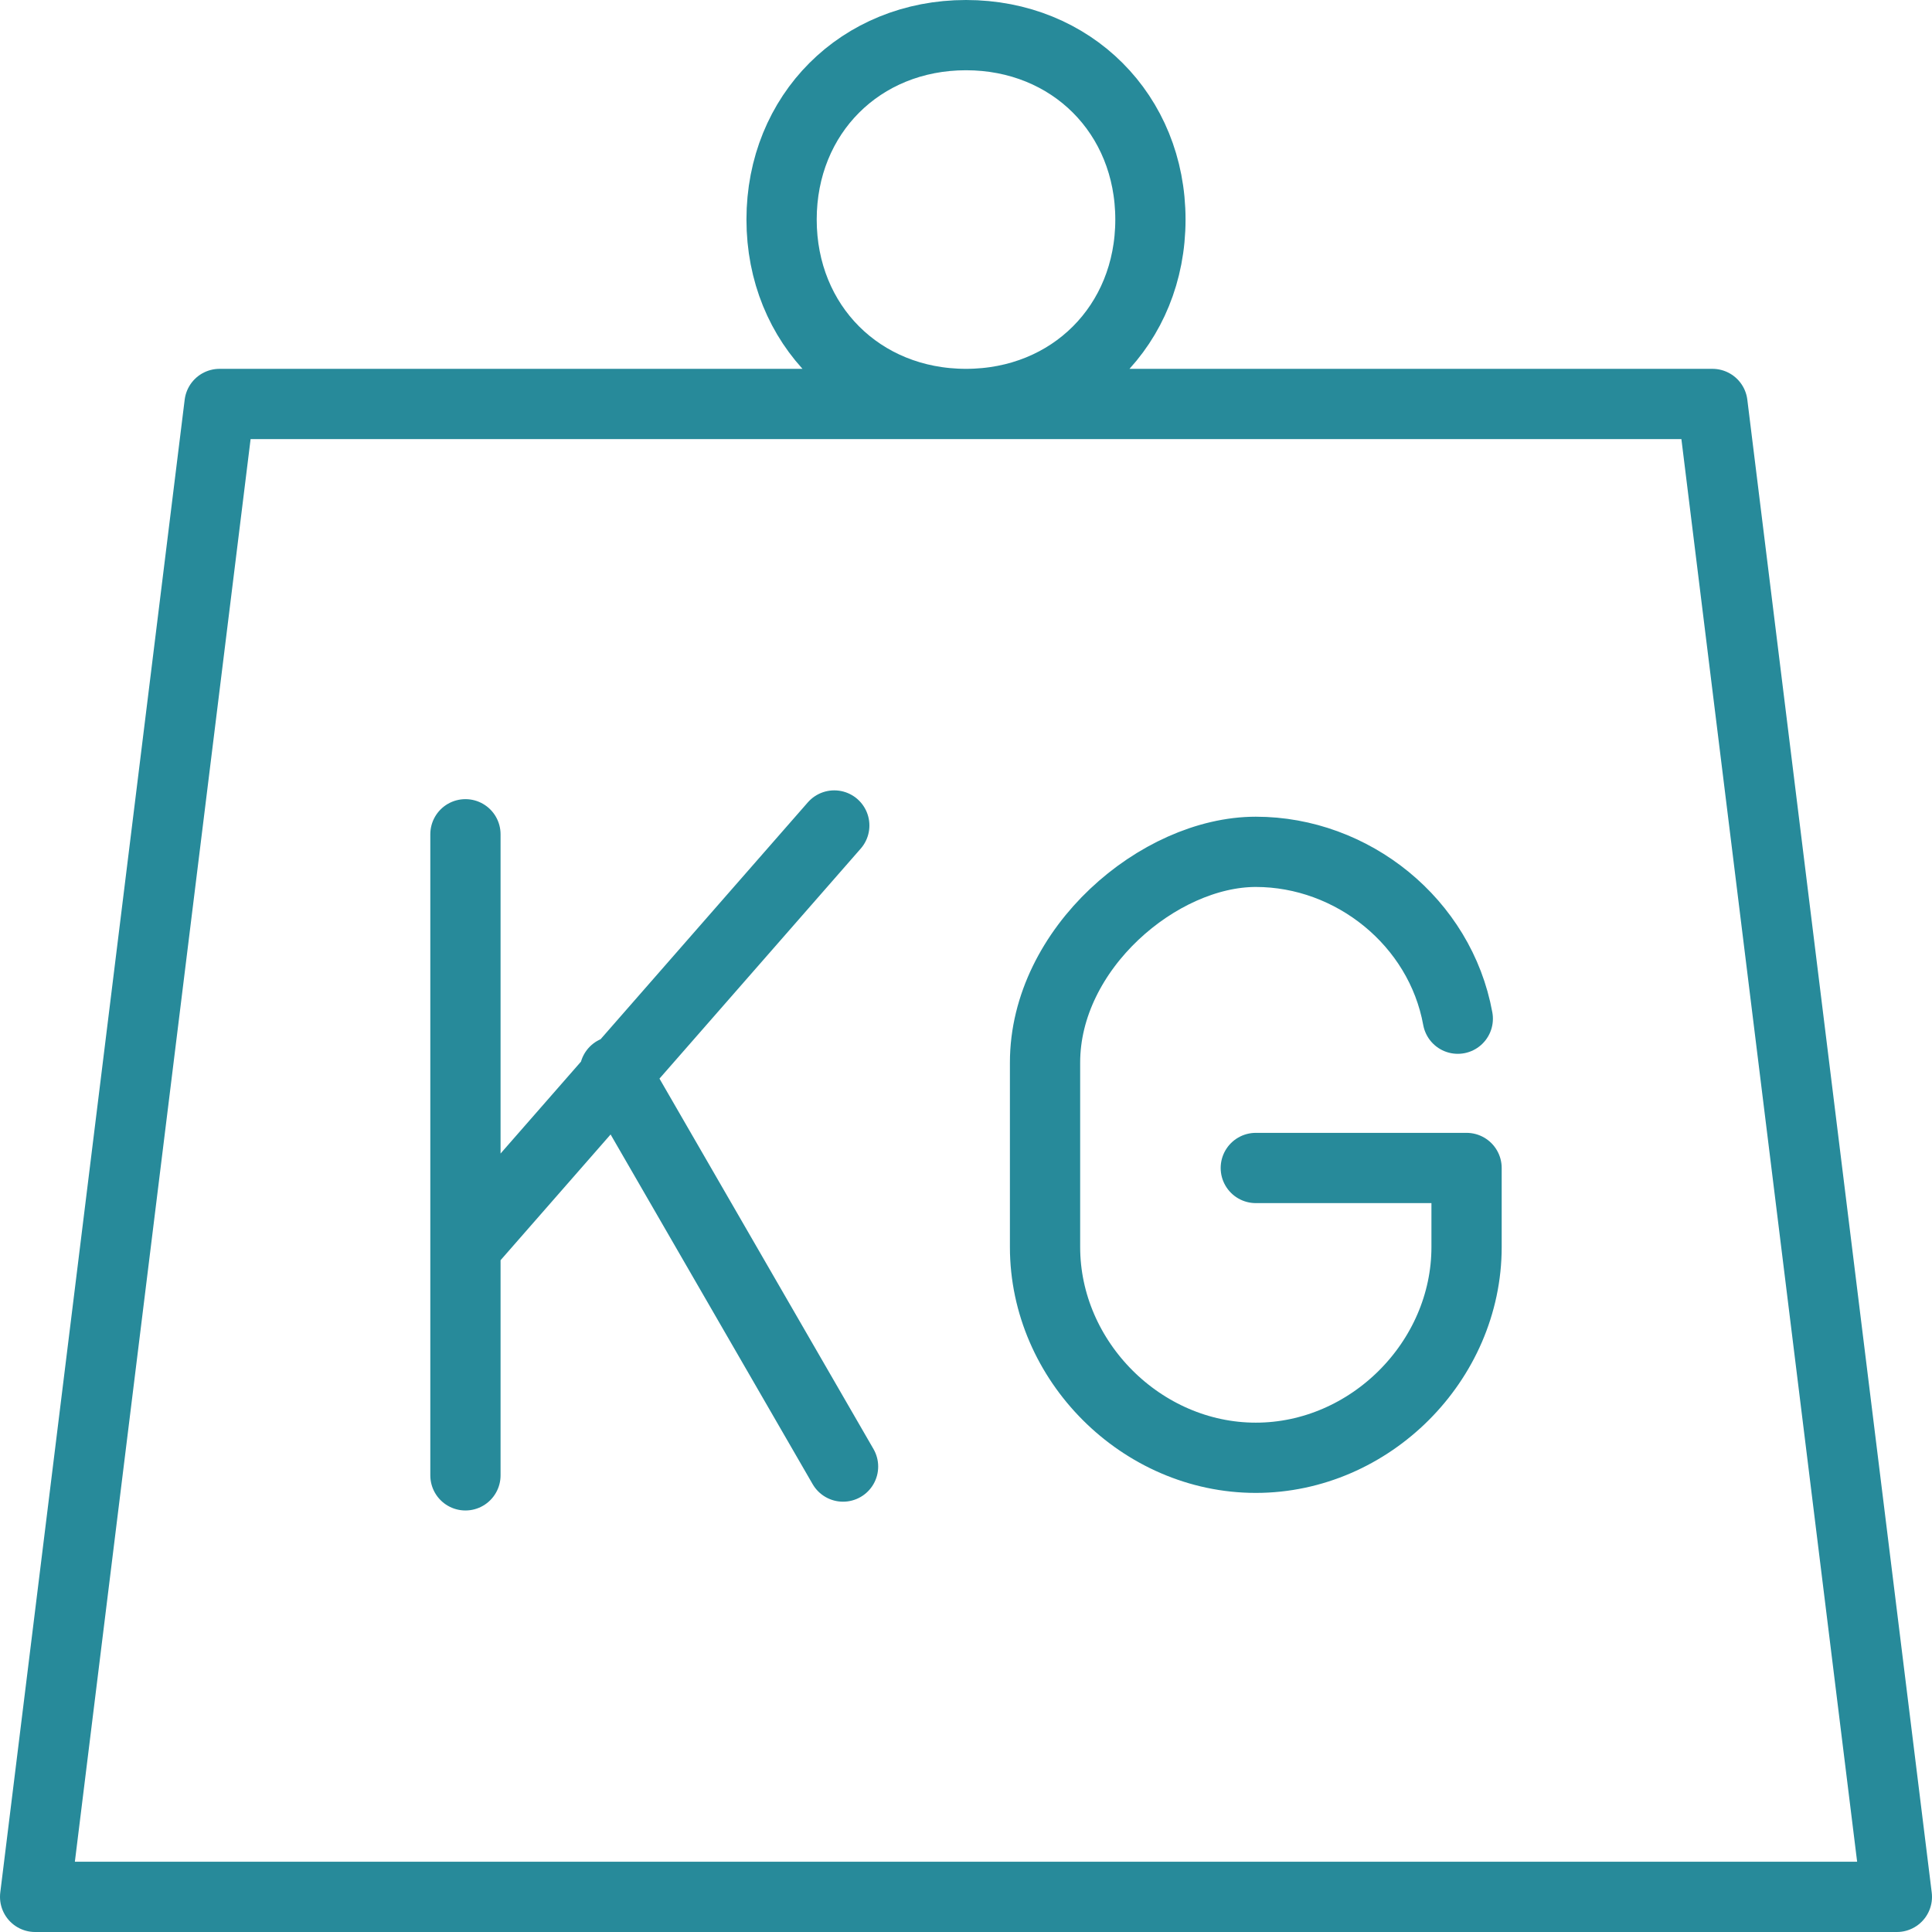<?xml version="1.0" encoding="UTF-8"?>
<svg id="Layer_1" xmlns="http://www.w3.org/2000/svg" version="1.1" viewBox="0 0 22 22">
  <!-- Generator: Adobe Illustrator 29.6.1, SVG Export Plug-In . SVG Version: 2.1.1 Build 9)  -->
  <path d="M13.1,2.5c0-1.2-.9-2.1-2.1-2.1s-2.1.9-2.1,2.1.9,2.1,2.1,2.1,2.1-.9,2.1-2.1ZM16.6,11.6c-.2-1.1-1.2-1.9-2.3-1.9s-2.4,1.1-2.4,2.4v2.1c0,1.3,1.1,2.4,2.4,2.4s2.4-1.1,2.4-2.4v-.9h-2.4M7,12.2l2.6,4.5M5.3,14.2l4.2-4.8M5.3,9.5v7.3M19.5,4.6H2.5L.4,21.6h21.2l-2.1-17Z" style="fill: none; stroke: #278a9a; stroke-linecap: round; stroke-linejoin: round; stroke-width: .8px;"/>
</svg>